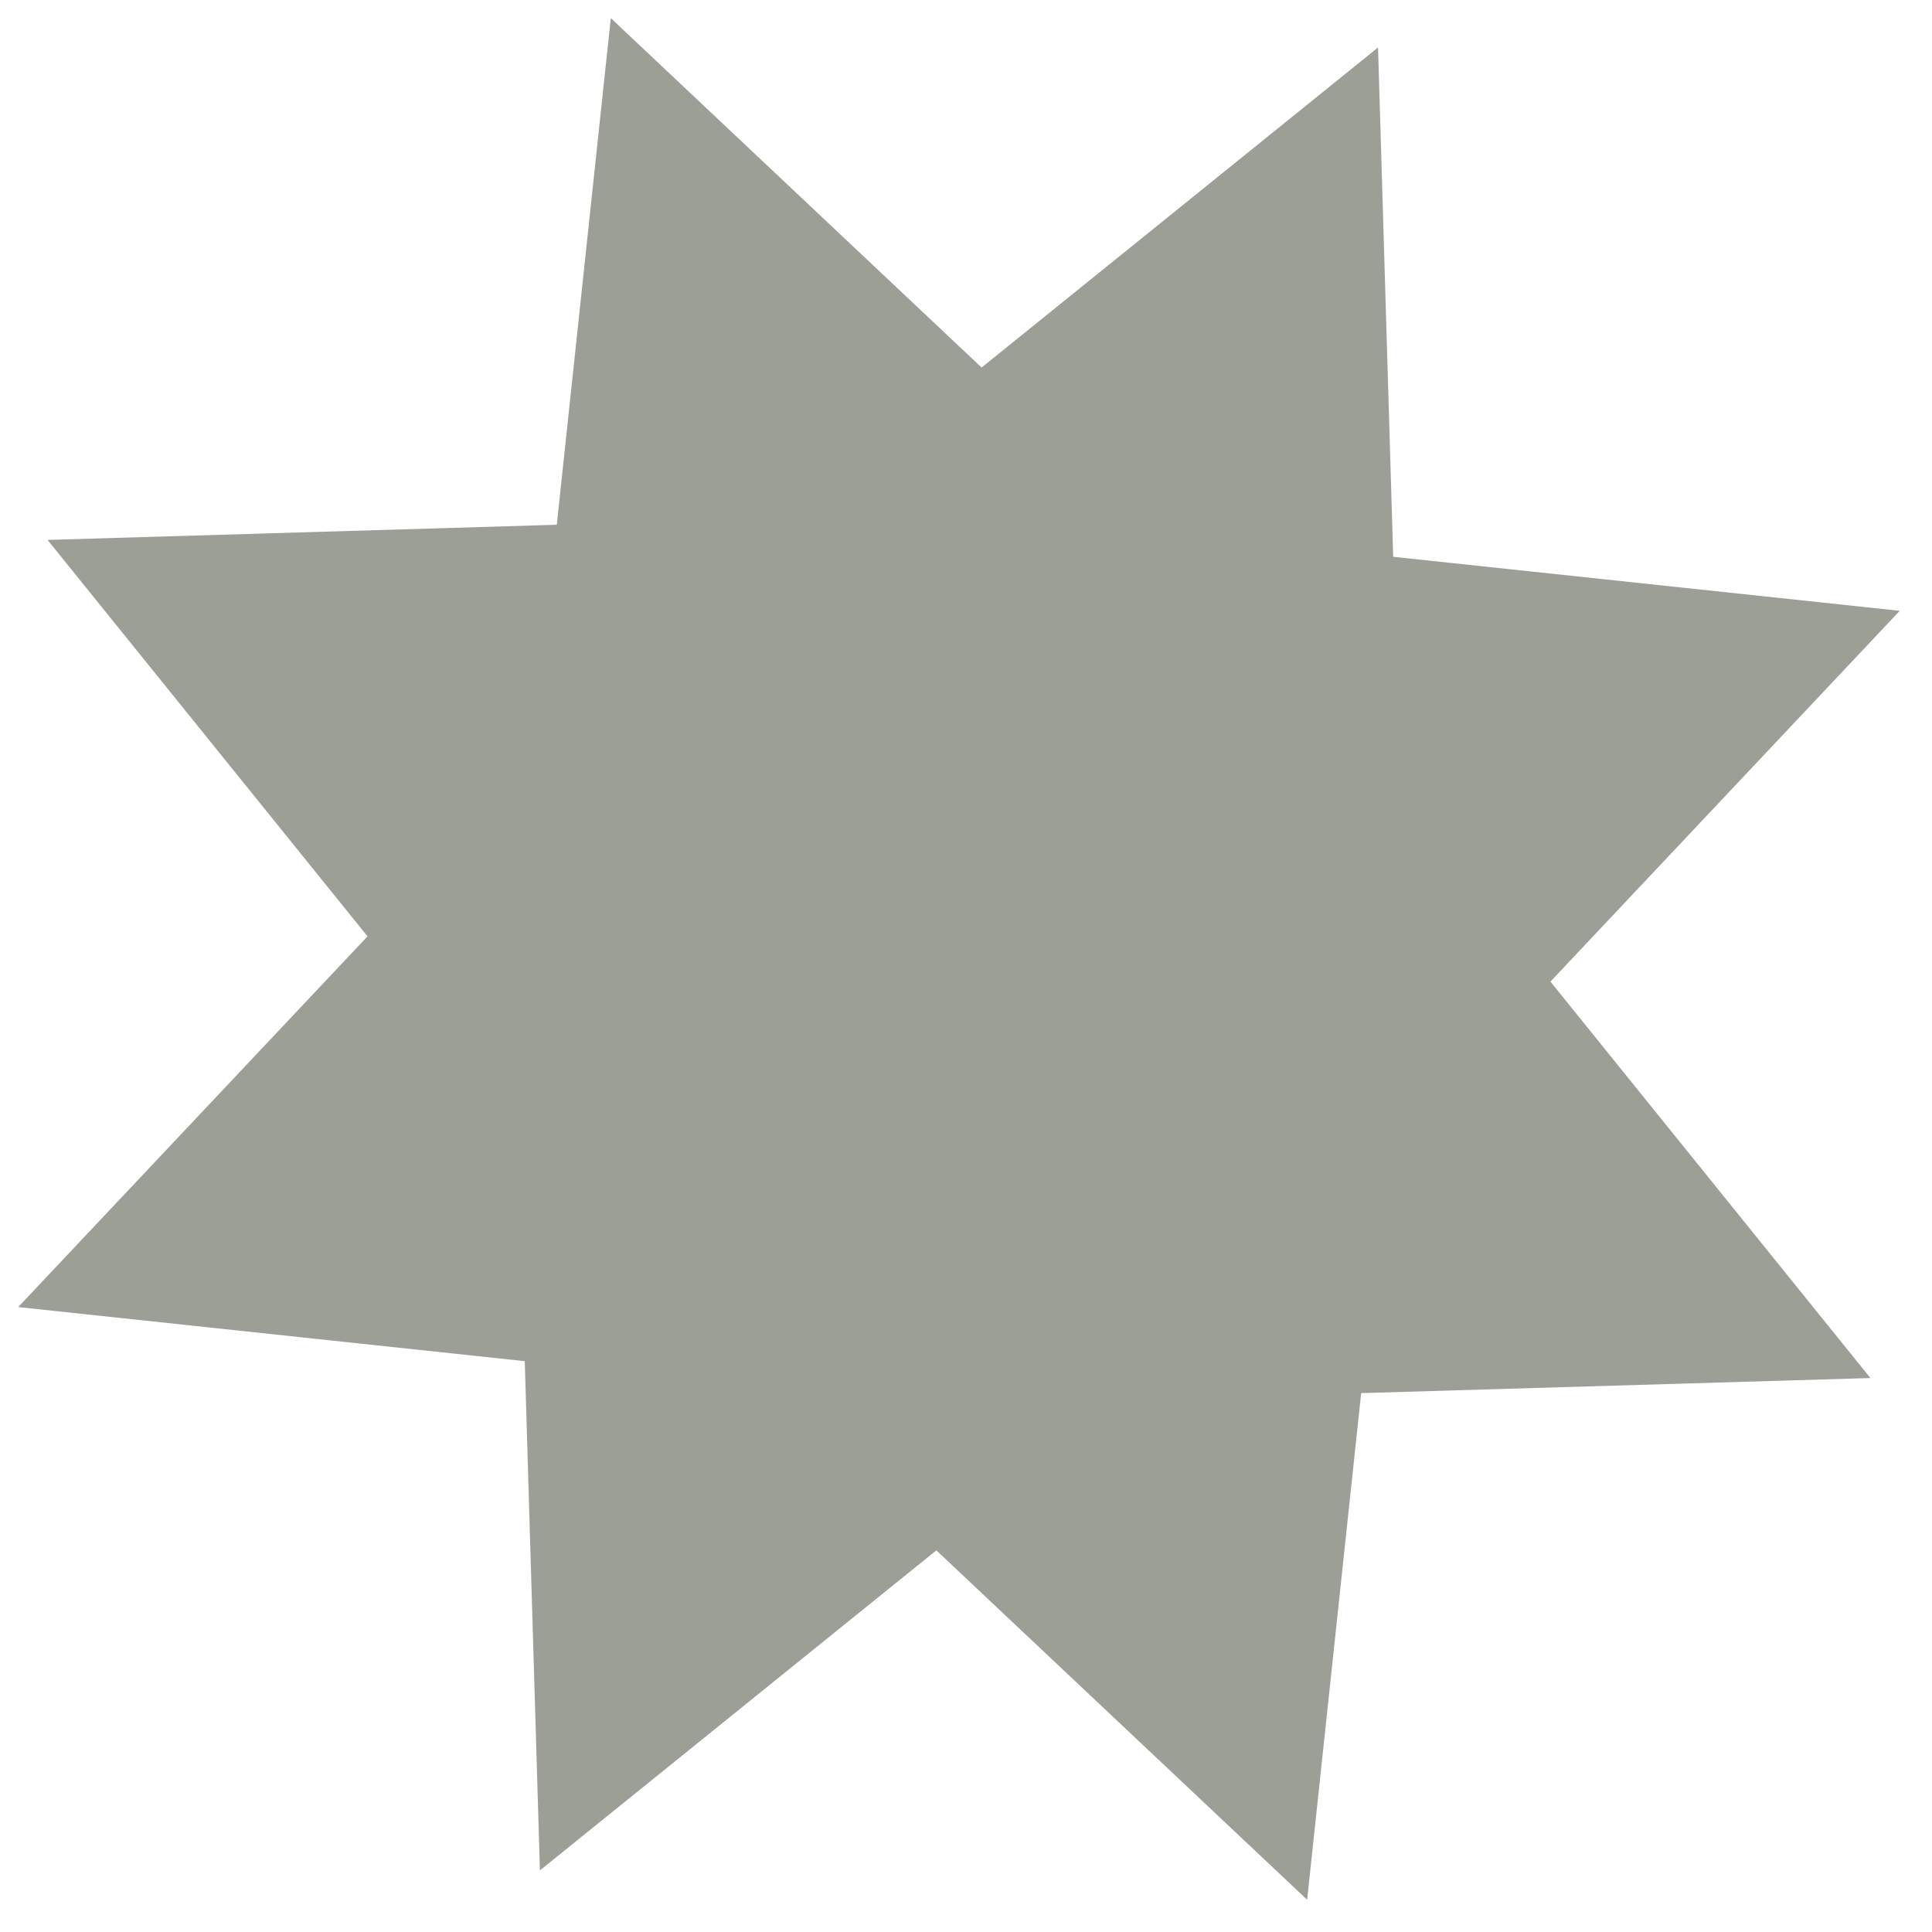 <?xml version="1.0" encoding="UTF-8"?> <svg xmlns="http://www.w3.org/2000/svg" width="26" height="26" viewBox="0 0 26 26" fill="none"> <path d="M18.545 0.639L18.749 7.493L25.566 8.22L20.865 13.21L25.171 18.545L18.318 18.748L17.591 25.566L12.601 20.864L7.266 25.171L7.062 18.318L0.245 17.59L4.946 12.601L0.64 7.266L7.493 7.062L8.22 0.244L13.21 4.946L18.545 0.639Z" fill="#9C9F96"></path> </svg> 